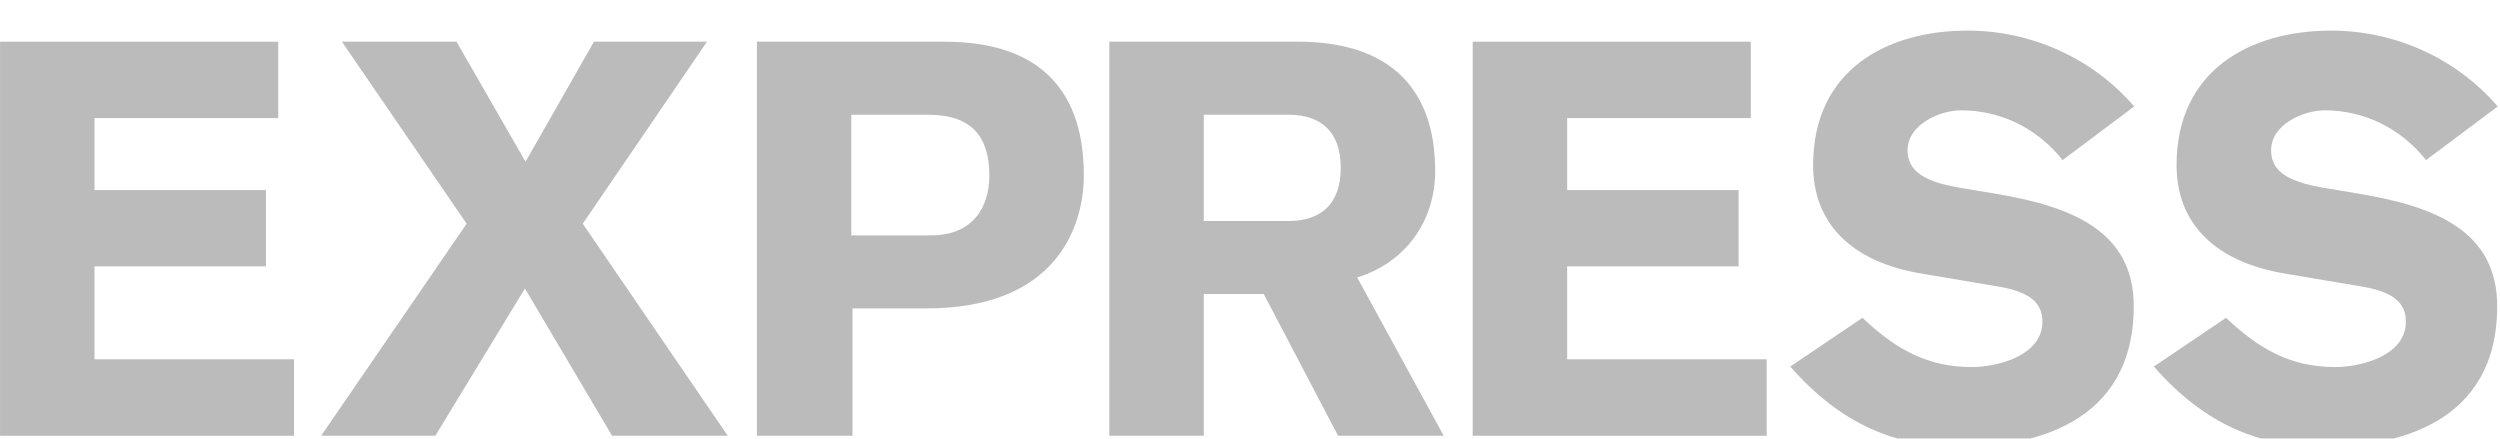 <svg width="239" height="42" viewBox="0 0 239 42" fill="none" xmlns="http://www.w3.org/2000/svg">
<g clip-path="url(#clip0_2207_5571)">
<path fill-rule="evenodd" clip-rule="evenodd" d="M0.004 41.659V3.986H26.598V11.286H9.033V18.168H25.422V25.463H9.033V34.348H28.109V41.659H0.004Z" fill="#797979" fill-opacity="0.5"/>
<path fill-rule="evenodd" clip-rule="evenodd" d="M44.61 21.386L32.684 3.984H43.642L50.241 15.463L56.783 3.984H67.589L55.712 21.386L69.573 41.657H58.511L50.184 27.58L41.619 41.657H30.701L44.61 21.386Z" fill="#797979" fill-opacity="0.5"/>
<path fill-rule="evenodd" clip-rule="evenodd" d="M72.363 41.659H81.497V29.484H88.55C100.925 29.484 103.613 21.76 103.613 16.738C103.613 9.273 100.014 3.986 90.272 3.986H72.363V41.659ZM81.385 10.97H88.743C92.865 10.97 94.581 13.033 94.581 16.792C94.581 19.693 93.11 22.502 89 22.502H81.385V10.97Z" fill="#797979" fill-opacity="0.5"/>
<path fill-rule="evenodd" clip-rule="evenodd" d="M106.051 41.659H115.083V28.108H120.816L127.919 41.659H138.019L129.744 26.523C134.262 25.147 137.205 21.23 137.205 16.36C137.205 7.902 132.236 3.986 124.121 3.986H106.051V41.659ZM115.083 10.97H123.353C126.246 11.021 128.176 12.556 128.176 16.049C128.176 19.537 126.246 21.068 123.353 21.126H115.083V10.97Z" fill="#797979" fill-opacity="0.5"/>
<path fill-rule="evenodd" clip-rule="evenodd" d="M140.789 41.659V3.986H167.377V11.286H149.82V18.168H166.209V25.463H149.82V34.348H168.895V41.659H140.789Z" fill="#797979" fill-opacity="0.5"/>
<path fill-rule="evenodd" clip-rule="evenodd" d="M178.052 30.383C181.196 33.348 184.194 35.09 188.507 35.09C190.889 35.09 195.256 34.036 195.256 30.752C195.256 28.847 193.878 27.898 191.192 27.42L183.683 26.151C176.98 25.04 173.333 21.338 173.333 15.787C173.333 6.683 180.387 2.926 188.092 2.926C194.082 2.926 199.967 5.469 204.031 10.177L197.183 15.306C194.801 12.293 191.297 10.547 187.491 10.547C185.411 10.547 182.363 11.922 182.363 14.356C182.363 16.359 183.94 17.369 187.386 17.954L190.842 18.532C198.041 19.743 203.985 22.075 203.985 29.273C203.985 40.592 194.181 42.711 187.433 42.711C181.301 42.711 176.07 40.651 171.15 35.041L178.052 30.383Z" fill="#797979" fill-opacity="0.5"/>
<path fill-rule="evenodd" clip-rule="evenodd" d="M212.809 30.383C215.95 33.348 218.945 35.09 223.254 35.09C225.648 35.09 230.003 34.036 230.003 30.752C230.003 28.847 228.637 27.898 225.939 27.42L218.437 26.151C211.735 25.04 208.08 21.338 208.08 15.787C208.08 6.683 215.144 2.926 222.857 2.926C228.835 2.926 234.726 5.469 238.785 10.177L231.93 15.306C229.547 12.293 226.045 10.547 222.238 10.547C220.166 10.547 217.118 11.922 217.118 14.356C217.118 16.359 218.688 17.369 222.145 17.954L225.589 18.532C232.794 19.743 238.731 22.075 238.731 29.273C238.731 40.592 228.934 42.711 222.191 42.711C216.049 42.711 210.824 40.651 205.908 35.041L212.809 30.383Z" fill="#797979" fill-opacity="0.5"/>
</g>
<defs>
<clipPath id="clip0_2207_5571">
<rect width="239" height="41" fill="white" transform="translate(0 0.92)"/>
</clipPath>
</defs>
</svg>
